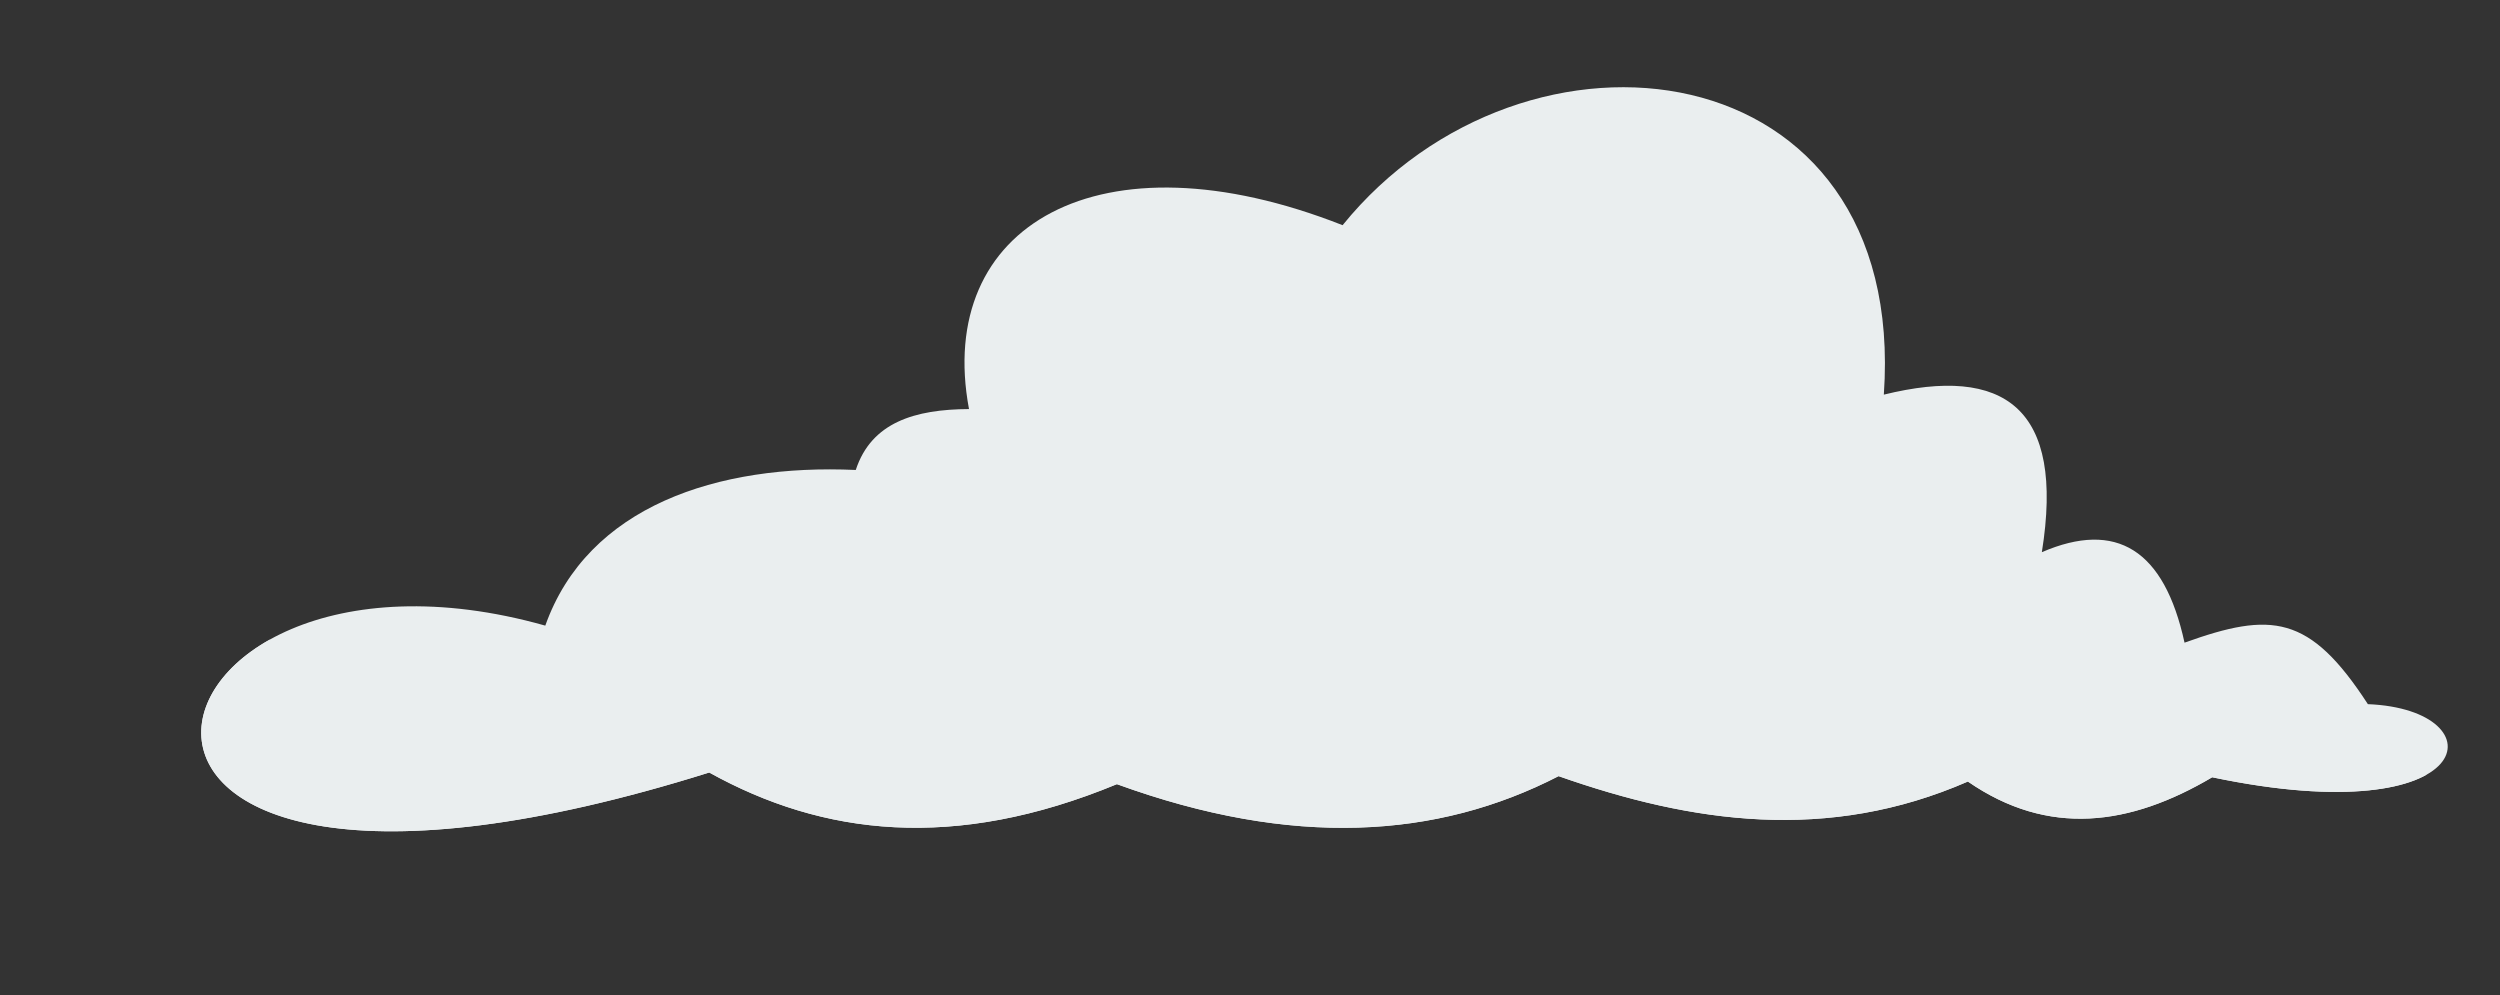 <?xml version="1.0" encoding="UTF-8" standalone="no"?><svg xmlns="http://www.w3.org/2000/svg" xmlns:xlink="http://www.w3.org/1999/xlink" clip-rule="evenodd" fill="#000000" fill-rule="evenodd" height="606.4" preserveAspectRatio="xMidYMid meet" stroke-linejoin="round" stroke-miterlimit="2" version="1" viewBox="-121.8 -53.0 1523.6 606.4" width="1523.6" zoomAndPan="magnify"><rect x="-121.8" y="-53.0" width="1523.6" height="606.4" fill="#333333" stroke="none"/><g><g transform="translate(-4148 -3049)"><g id="change1_1"><path d="M4358.52,3377.28C4098.61,3303.94 4026.25,3602.45 4458.43,3466.8C4527.59,3505.22 4607.62,3514.94 4706.88,3473.9C4813.98,3512.87 4901.98,3507.18 4976.07,3469.01C5057.59,3497.69 5140.09,3509.56 5225.5,3472.3C5274.49,3506.16 5324.23,3499.35 5374.39,3469.7C5538.35,3504.08 5549.83,3428.41 5469.28,3425.14C5433.72,3370.36 5410.43,3368.69 5357.54,3387.66C5345.16,3330.9 5316,3312.93 5270.58,3332.52C5284.78,3244.2 5247.51,3218.48 5174.28,3236.51C5189.14,3024.2 4955.71,2996.03 4844.43,3133.24C4696.22,3074.85 4595.87,3133.6 4616.75,3245.3C4583.9,3245.46 4557.26,3253.32 4547.74,3282.42C4463.51,3278.58 4384.35,3304.54 4358.52,3377.28Z" fill="#eaeeef"/></g><clipPath id="a"><path d="M4358.52,3377.28C4098.61,3303.94 4026.25,3602.45 4458.43,3466.8C4527.59,3505.22 4607.62,3514.94 4706.88,3473.9C4813.98,3512.87 4901.98,3507.18 4976.07,3469.01C5057.59,3497.69 5140.09,3509.56 5225.5,3472.3C5274.49,3506.16 5324.23,3499.35 5374.39,3469.7C5538.35,3504.08 5549.83,3428.41 5469.28,3425.14C5433.72,3370.36 5410.43,3368.69 5357.54,3387.66C5345.16,3330.9 5316,3312.93 5270.58,3332.52C5284.78,3244.2 5247.51,3218.48 5174.28,3236.51C5189.14,3024.2 4955.71,2996.03 4844.43,3133.24C4696.22,3074.85 4595.87,3133.6 4616.75,3245.3C4583.9,3245.46 4557.26,3253.32 4547.74,3282.42C4463.51,3278.58 4384.35,3304.54 4358.52,3377.28Z"/></clipPath><g clip-path="url(#a)" id="change2_1"><path d="M4188.98,3379.2C4192.08,3373.75 4189.29,3392.04 4191.81,3397.78C4213.51,3447.29 4260.02,3459.45 4310.21,3450.95C4353.4,3443.63 4401.18,3417.88 4445.28,3420.51C4492.93,3423.35 4522.9,3460.97 4576.15,3450.8C4615.02,3443.38 4697.95,3372.82 4698.36,3372.79C4735.77,3370.21 4790.8,3430.26 4868.88,3411.09C4930.34,3395.99 4932.45,3331.02 4901.86,3287.31C4900.59,3285.49 4891.33,3275.06 4894.53,3272.5C4904.74,3264.33 4957.36,3311.84 4974.63,3311.84C5003.33,3311.84 5032.23,3300.72 5061.01,3298.75C5061.88,3298.69 5073.77,3297.81 5073.42,3299.73C5073.14,3301.27 5067.64,3302.69 5066.54,3303.09C5028.64,3317.03 4914.48,3366.76 5001.62,3409.59C5053.45,3435.07 5108.79,3393.99 5159.73,3387.68C5195.89,3383.19 5200.09,3427.04 5230.4,3437.34C5271.54,3451.31 5316.89,3437.8 5359.04,3439.73C5391.88,3441.23 5418.53,3454.78 5448.93,3465.01C5471.51,3472.61 5591,3457.27 5580.64,3495.82C5568.25,3541.89 5255.6,3563.83 5216.49,3566.12C4934.58,3582.62 4636.73,3614.09 4357.85,3555.65C4263.76,3535.94 4100.3,3489.57 4085.32,3372.05" fill="#eaeeef"/></g></g></g></svg>